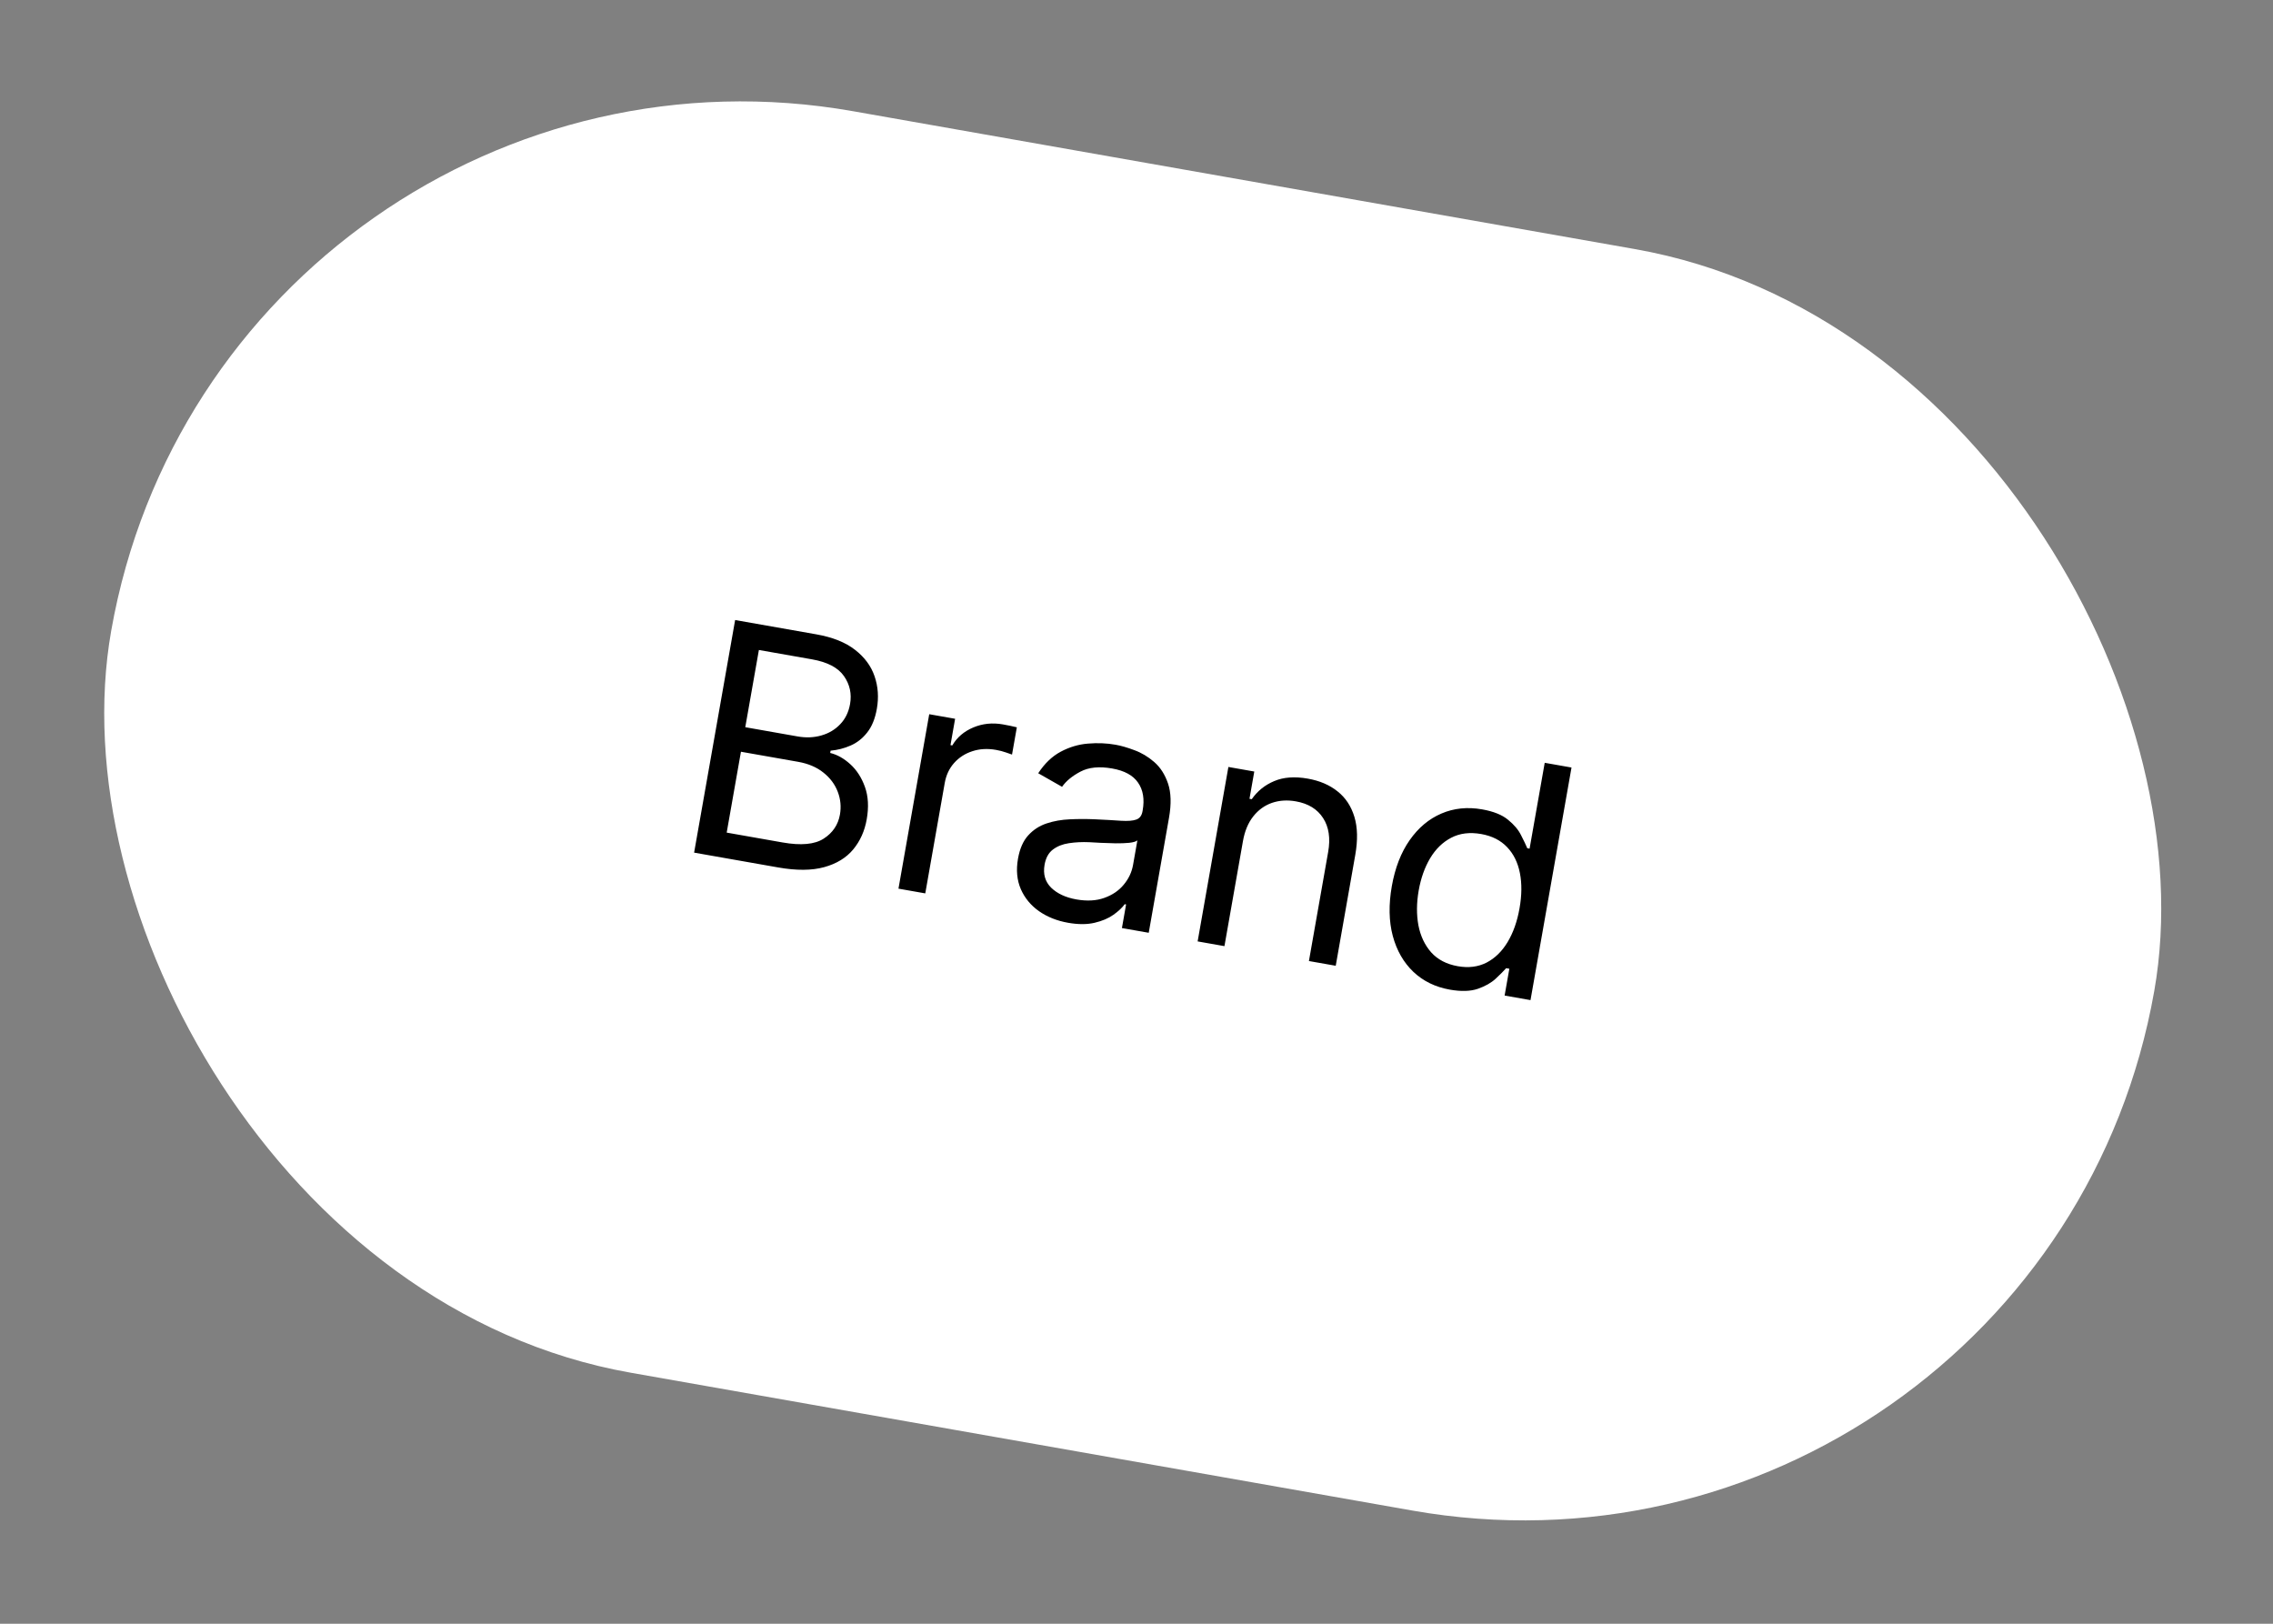 <?xml version="1.0" encoding="UTF-8"?> <svg xmlns="http://www.w3.org/2000/svg" width="126" height="90" viewBox="0 0 126 90" fill="none"><rect x="0" y="0" width="126" height="90" fill="#808080" stroke="none"/> <rect x="12.329" width="115" height="71" rx="35.5" transform="rotate(10 12.329 0)" fill="white"></rect> <path d="M38.477 47.259L40.751 34.367L45.258 35.161C46.156 35.32 46.869 35.605 47.398 36.019C47.927 36.428 48.289 36.918 48.482 37.489C48.676 38.055 48.718 38.653 48.607 39.283C48.51 39.837 48.33 40.277 48.069 40.603C47.813 40.93 47.506 41.17 47.15 41.324C46.799 41.478 46.429 41.573 46.042 41.608L46.02 41.734C46.41 41.829 46.782 42.038 47.136 42.36C47.491 42.682 47.761 43.102 47.947 43.619C48.132 44.136 48.165 44.735 48.045 45.415C47.931 46.061 47.682 46.616 47.297 47.081C46.912 47.545 46.377 47.873 45.69 48.063C45.002 48.253 44.151 48.259 43.136 48.08L38.477 47.259ZM40.283 46.149L43.38 46.695C44.4 46.875 45.158 46.805 45.656 46.486C46.158 46.164 46.46 45.719 46.56 45.153C46.637 44.716 46.596 44.294 46.439 43.885C46.282 43.473 46.018 43.119 45.646 42.824C45.275 42.525 44.808 42.326 44.246 42.226L41.073 41.667L40.283 46.149ZM41.313 40.307L44.209 40.818C44.678 40.901 45.119 40.883 45.529 40.765C45.943 40.648 46.291 40.441 46.573 40.144C46.859 39.849 47.042 39.474 47.122 39.021C47.221 38.454 47.109 37.939 46.784 37.475C46.46 37.007 45.87 36.697 45.014 36.546L42.068 36.027L41.313 40.307ZM49.805 49.256L51.51 39.587L52.945 39.84L52.688 41.3L52.788 41.318C53.049 40.871 53.437 40.539 53.951 40.322C54.465 40.106 55.011 40.049 55.591 40.151C55.7 40.17 55.836 40.196 55.999 40.229C56.162 40.262 56.284 40.29 56.367 40.313L56.1 41.824C56.052 41.803 55.94 41.764 55.764 41.707C55.593 41.646 55.409 41.599 55.212 41.564C54.742 41.481 54.305 41.505 53.901 41.638C53.501 41.766 53.164 41.984 52.89 42.29C52.62 42.593 52.447 42.963 52.37 43.399L51.291 49.518L49.805 49.256ZM59.206 51.147C58.593 51.039 58.058 50.826 57.599 50.507C57.141 50.184 56.804 49.776 56.588 49.284C56.373 48.787 56.32 48.224 56.431 47.594C56.529 47.041 56.717 46.611 56.996 46.305C57.276 45.995 57.616 45.774 58.016 45.641C58.415 45.508 58.844 45.432 59.302 45.413C59.764 45.391 60.225 45.39 60.685 45.411C61.286 45.439 61.772 45.466 62.144 45.493C62.52 45.516 62.801 45.494 62.986 45.427C63.175 45.361 63.291 45.208 63.333 44.969L63.342 44.919C63.452 44.297 63.367 43.785 63.087 43.381C62.812 42.977 62.333 42.715 61.649 42.595C60.94 42.47 60.356 42.527 59.898 42.767C59.441 43.006 59.099 43.288 58.873 43.611L57.552 42.859C57.907 42.316 58.324 41.918 58.801 41.664C59.283 41.408 59.786 41.258 60.308 41.216C60.835 41.171 61.342 41.191 61.829 41.277C62.14 41.331 62.49 41.432 62.879 41.579C63.274 41.722 63.64 41.94 63.978 42.233C64.32 42.527 64.576 42.925 64.747 43.427C64.918 43.929 64.936 44.564 64.801 45.332L63.678 51.702L62.192 51.44L62.423 50.131L62.347 50.117C62.21 50.309 62.002 50.504 61.725 50.702C61.448 50.9 61.099 51.048 60.679 51.147C60.26 51.246 59.768 51.246 59.206 51.147ZM59.668 49.853C60.255 49.956 60.771 49.928 61.215 49.768C61.662 49.609 62.021 49.365 62.291 49.037C62.566 48.709 62.738 48.343 62.809 47.94L63.049 46.58C62.973 46.645 62.822 46.69 62.597 46.715C62.377 46.737 62.124 46.746 61.839 46.743C61.559 46.737 61.285 46.728 61.019 46.716C60.758 46.7 60.546 46.689 60.383 46.681C59.988 46.664 59.613 46.682 59.257 46.736C58.906 46.787 58.608 46.905 58.363 47.091C58.123 47.274 57.97 47.554 57.904 47.932C57.813 48.448 57.935 48.872 58.27 49.204C58.61 49.532 59.076 49.748 59.668 49.853ZM68.9 46.626L67.875 52.442L66.389 52.18L68.094 42.511L69.529 42.764L69.263 44.275L69.389 44.297C69.702 43.846 70.116 43.512 70.63 43.296C71.145 43.075 71.767 43.029 72.498 43.158C73.152 43.273 73.701 43.508 74.145 43.864C74.589 44.215 74.9 44.685 75.078 45.274C75.256 45.86 75.272 46.563 75.127 47.386L74.044 53.53L72.558 53.268L73.624 47.225C73.758 46.465 73.665 45.839 73.345 45.345C73.026 44.848 72.522 44.538 71.834 44.417C71.36 44.333 70.918 44.361 70.508 44.501C70.103 44.642 69.758 44.89 69.475 45.247C69.191 45.604 68.999 46.063 68.9 46.626ZM80.374 54.854C79.568 54.712 78.893 54.383 78.348 53.867C77.803 53.347 77.423 52.683 77.206 51.874C76.99 51.062 76.973 50.143 77.153 49.119C77.332 48.104 77.662 47.253 78.142 46.568C78.622 45.882 79.208 45.39 79.901 45.093C80.594 44.795 81.348 44.718 82.162 44.862C82.791 44.973 83.27 45.166 83.598 45.44C83.931 45.71 84.171 45.995 84.317 46.293C84.469 46.588 84.584 46.83 84.664 47.017L84.79 47.039L85.629 42.28L87.114 42.542L84.841 55.434L83.406 55.181L83.668 53.695L83.492 53.664C83.352 53.821 83.157 54.016 82.908 54.249C82.66 54.478 82.331 54.664 81.92 54.808C81.511 54.948 80.995 54.963 80.374 54.854ZM80.811 53.555C81.407 53.66 81.938 53.593 82.404 53.355C82.871 53.113 83.26 52.734 83.571 52.218C83.884 51.697 84.105 51.072 84.233 50.342C84.361 49.62 84.367 48.97 84.253 48.392C84.139 47.809 83.903 47.33 83.545 46.956C83.188 46.577 82.707 46.334 82.103 46.227C81.473 46.117 80.92 46.185 80.444 46.435C79.972 46.68 79.583 47.06 79.276 47.572C78.974 48.082 78.763 48.676 78.643 49.356C78.522 50.044 78.517 50.688 78.627 51.288C78.743 51.883 78.979 52.384 79.336 52.788C79.698 53.19 80.19 53.445 80.811 53.555Z" fill="black"></path> </svg> 